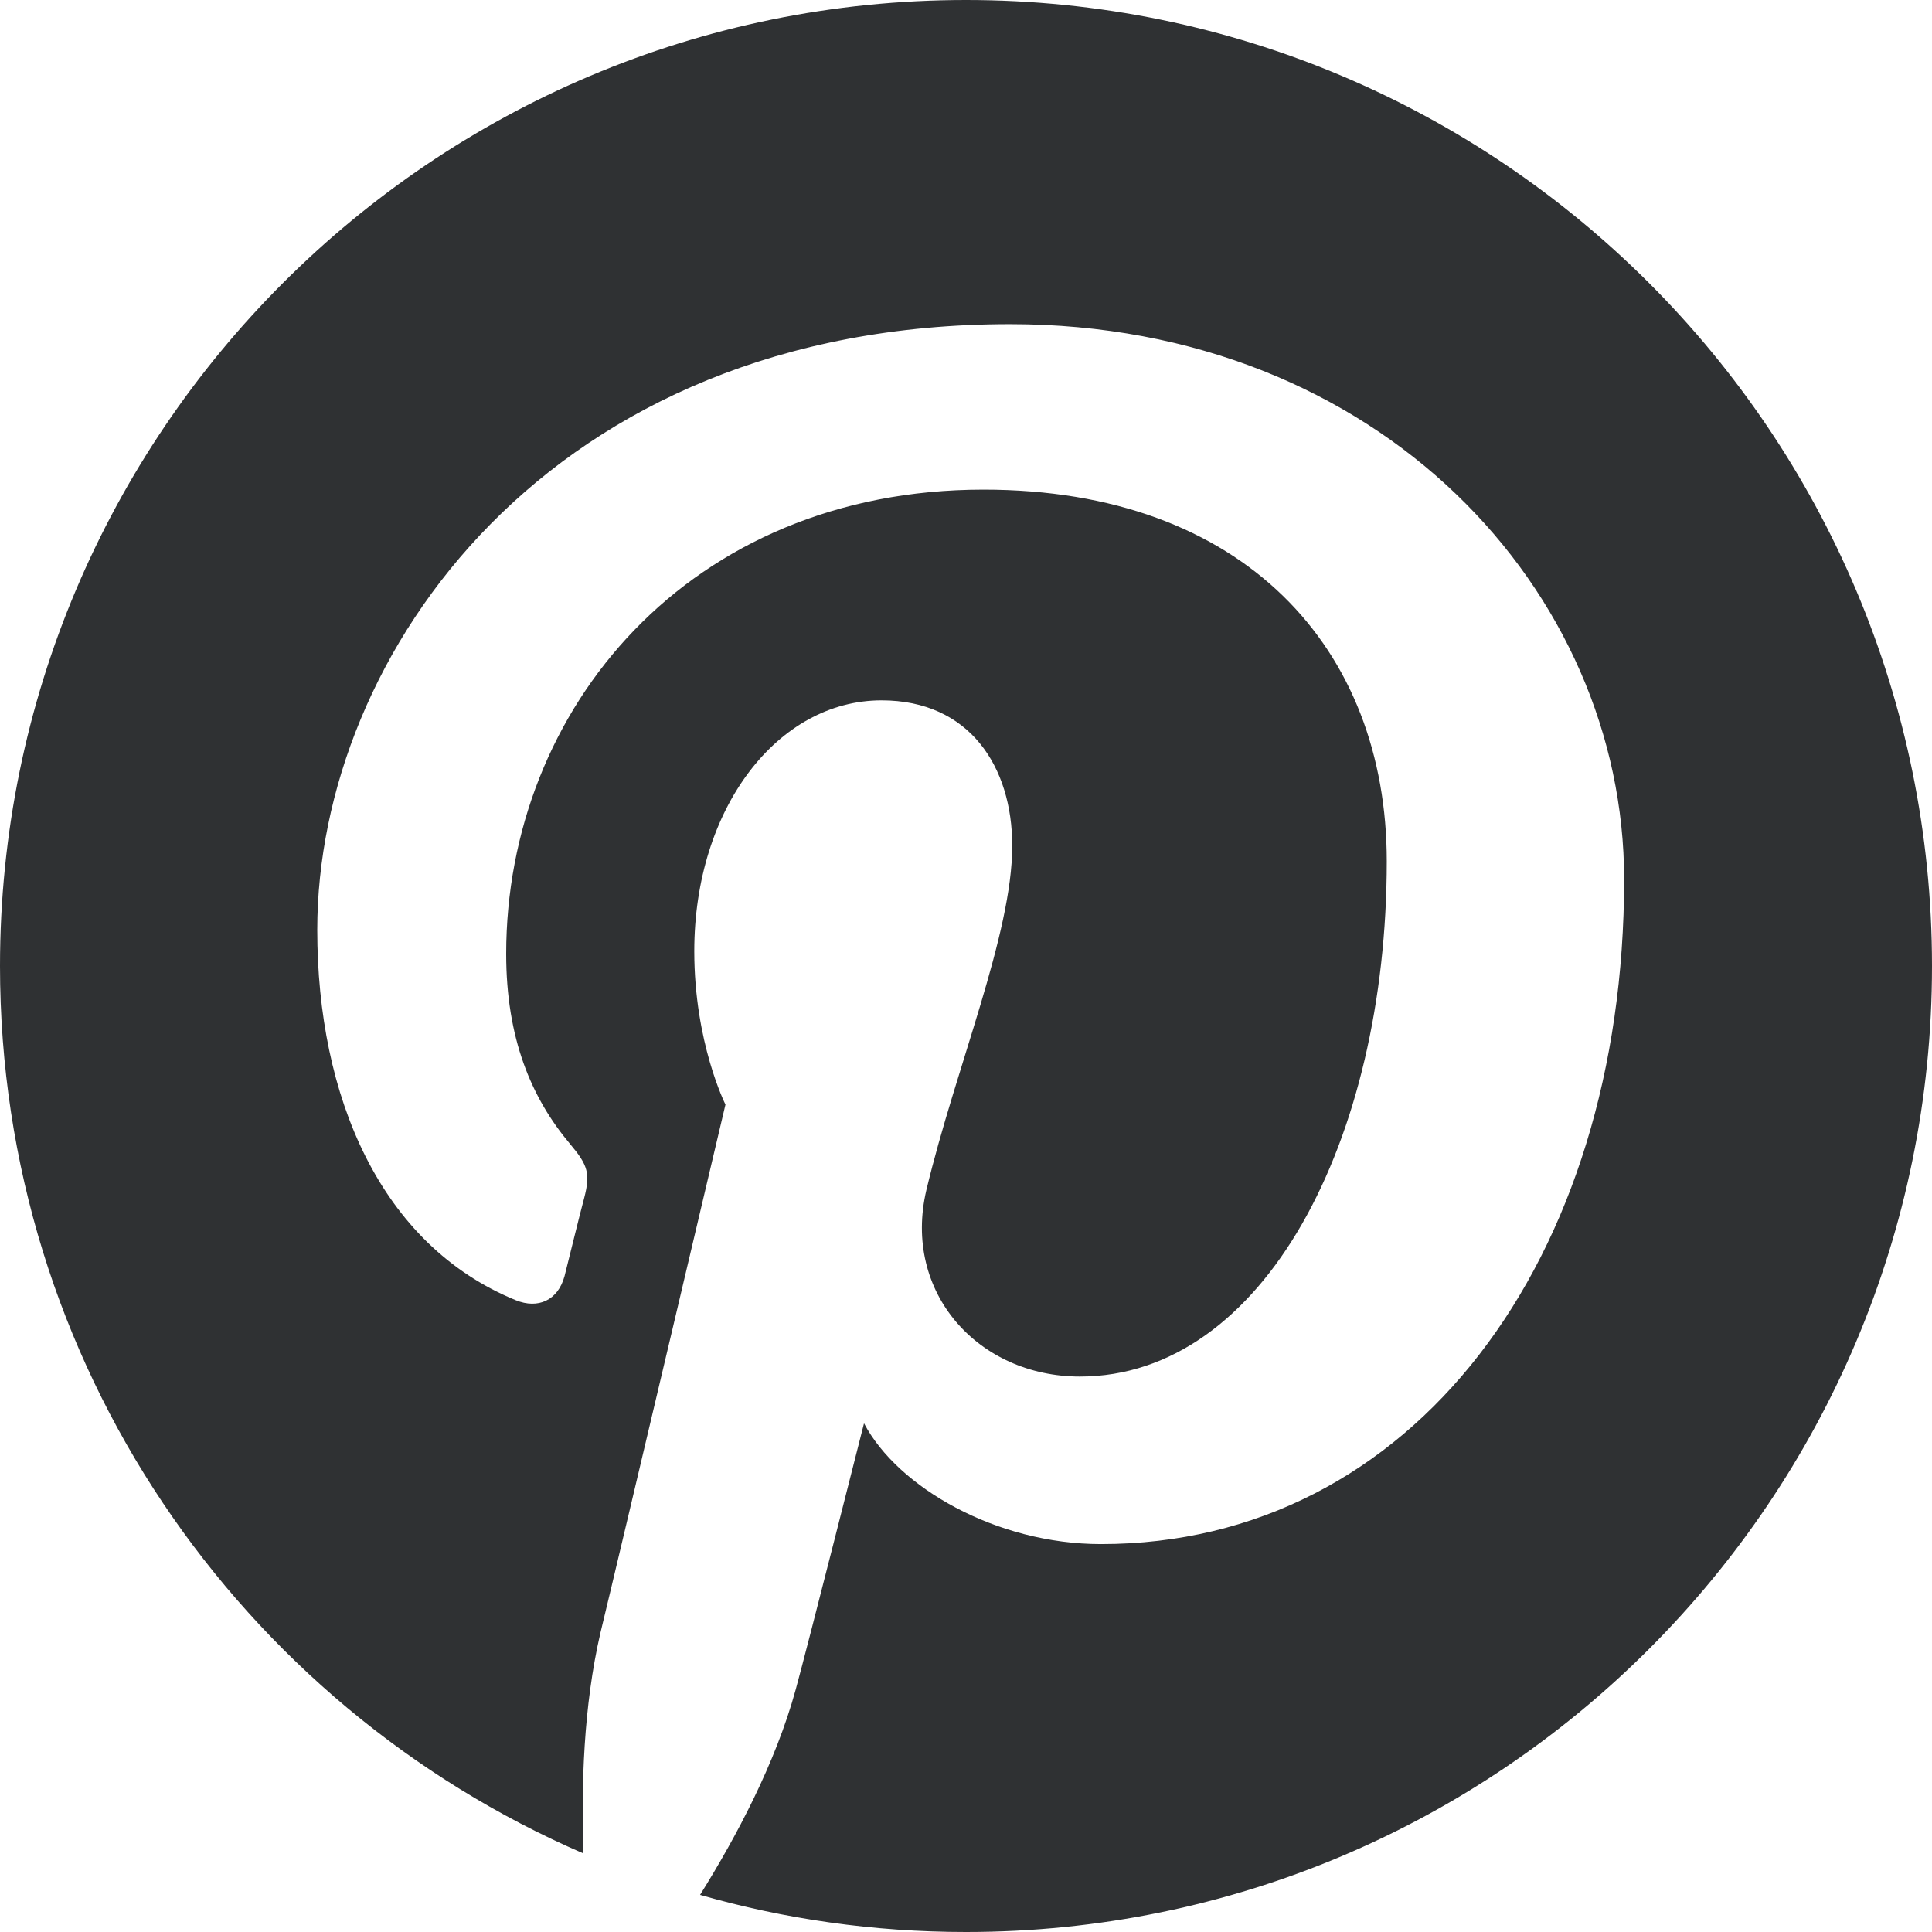 <?xml version="1.0" encoding="UTF-8"?>
<svg width="14px" height="14px" viewBox="0 0 14 14" version="1.1" xmlns="http://www.w3.org/2000/svg" xmlns:xlink="http://www.w3.org/1999/xlink">
    <!-- Generator: sketchtool 49.3 (51167) - http://www.bohemiancoding.com/sketch -->
    <title>899AB622-A40E-4BB4-A700-3A4635AE5CC0@3x</title>
    <desc>Created with sketchtool.</desc>
    <defs></defs>
    <g id="Symbols" stroke="none" stroke-width="1" fill="none" fill-rule="evenodd">
        <g id="Footer" transform="translate(-959, -227)" fill="#2F3133">
            <g id="Group-7" transform="translate(958, 70)">
                <path d="M8,157 C4.135,157 1,160.135 1,164 C1,166.881 2.741,169.355 5.228,170.431 C5.211,169.943 5.228,169.362 5.351,168.832 C5.489,168.263 6.257,165.004 6.257,165.004 C6.257,165.004 6.031,164.556 6.031,163.893 C6.031,162.854 6.637,162.075 7.388,162.075 C8.026,162.075 8.335,162.556 8.335,163.129 C8.335,163.773 7.926,164.733 7.713,165.623 C7.538,166.367 8.09,166.975 8.825,166.975 C10.155,166.975 11.049,165.267 11.049,163.241 C11.049,161.701 10.015,160.548 8.127,160.548 C5.996,160.548 4.668,162.136 4.668,163.912 C4.668,164.525 4.85,164.956 5.132,165.291 C5.261,165.444 5.279,165.505 5.233,165.682 C5.198,165.811 5.123,166.122 5.091,166.247 C5.043,166.424 4.898,166.487 4.738,166.422 C3.756,166.021 3.299,164.947 3.299,163.738 C3.299,161.743 4.981,159.349 8.319,159.349 C11.003,159.349 12.769,161.29 12.769,163.372 C12.769,166.131 11.235,168.189 8.978,168.189 C8.219,168.189 7.506,167.778 7.261,167.314 C7.261,167.314 6.852,168.931 6.766,169.243 C6.62,169.777 6.335,170.311 6.073,170.731 C6.683,170.906 7.331,171 8,171 C11.865,171 15,167.865 15,164 C15,160.135 11.865,157 8,157" id="icon-pinterest"></path>
            </g>
        </g>
    </g>
</svg>